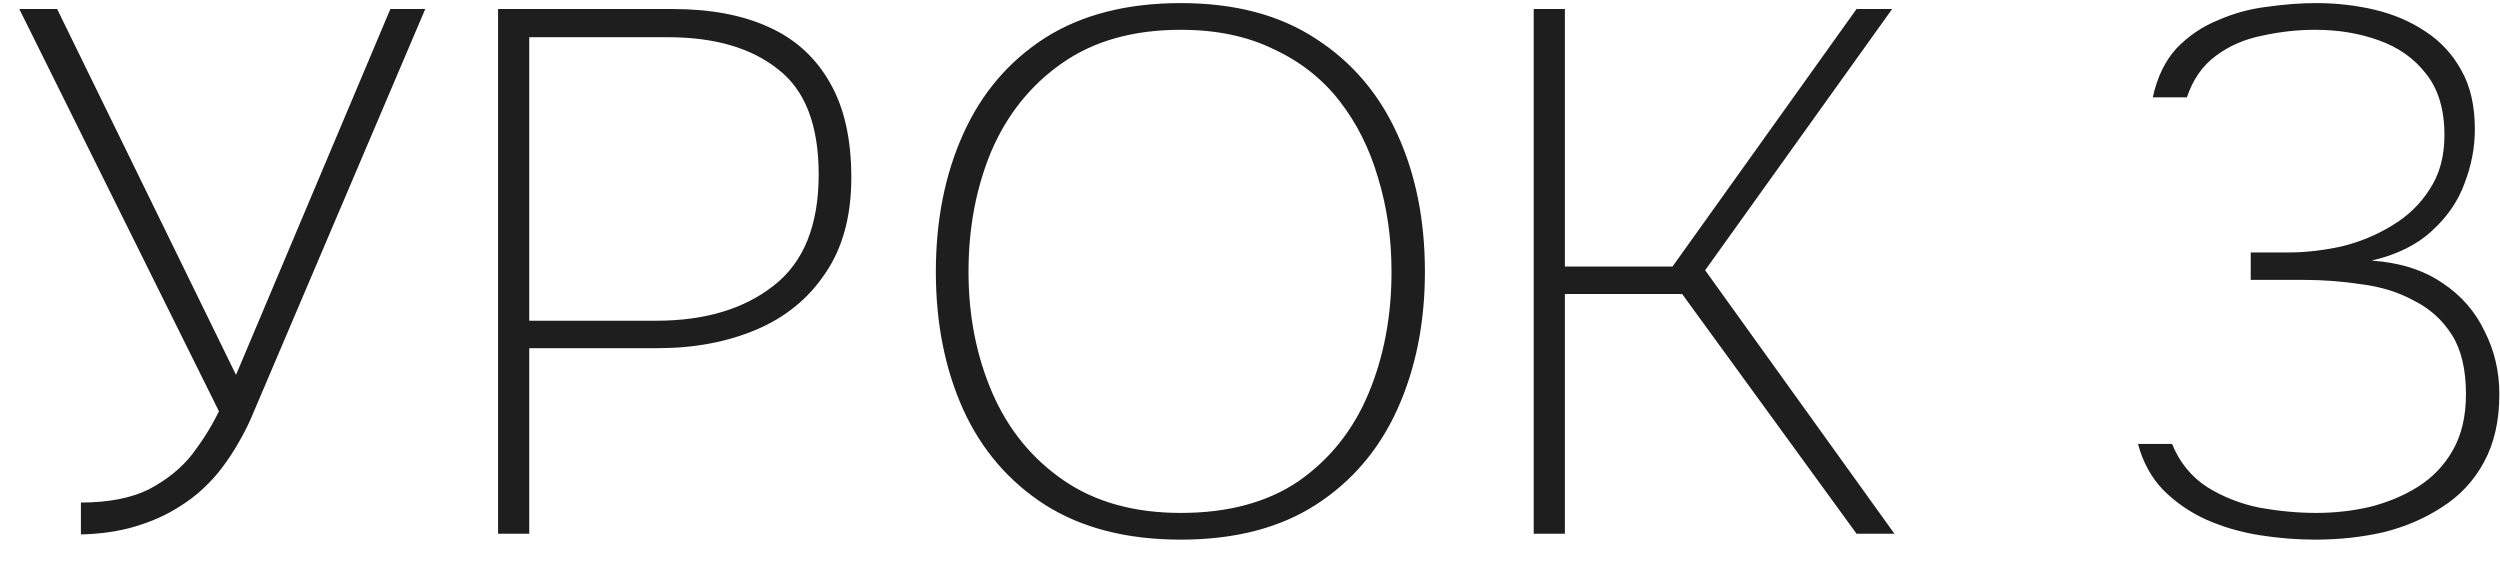 <?xml version="1.0" encoding="UTF-8"?> <svg xmlns="http://www.w3.org/2000/svg" width="89" height="20" viewBox="0 0 89 20" fill="none"><path d="M2.88 19.026V17.89C3.866 17.89 4.676 17.732 5.31 17.415C5.944 17.08 6.455 16.666 6.843 16.173C7.23 15.662 7.547 15.152 7.794 14.641L0.687 0.321H2.034L8.402 13.346L13.897 0.321H15.139L8.93 14.905C8.807 15.187 8.657 15.477 8.481 15.777C8.322 16.059 8.137 16.34 7.926 16.622C7.732 16.886 7.503 17.142 7.239 17.388C6.975 17.635 6.684 17.855 6.367 18.049C5.927 18.331 5.416 18.56 4.835 18.736C4.254 18.912 3.602 19.009 2.88 19.026ZM17.731 19V0.321H23.94C25.278 0.321 26.415 0.532 27.348 0.955C28.299 1.378 29.03 2.038 29.541 2.937C30.052 3.817 30.307 4.945 30.307 6.318C30.307 7.692 29.999 8.828 29.382 9.727C28.784 10.625 27.965 11.294 26.925 11.735C25.886 12.175 24.715 12.395 23.411 12.395H18.841V19H17.731ZM18.841 11.418H23.359C25.085 11.418 26.476 11.004 27.533 10.176C28.607 9.348 29.145 8.027 29.145 6.213C29.145 4.451 28.66 3.201 27.692 2.461C26.74 1.704 25.437 1.325 23.781 1.325H18.841V11.418ZM42.035 19.211C40.115 19.211 38.504 18.797 37.2 17.97C35.914 17.142 34.946 16.015 34.294 14.588C33.642 13.144 33.316 11.505 33.316 9.674C33.316 7.842 33.642 6.204 34.294 4.76C34.946 3.315 35.914 2.179 37.2 1.351C38.504 0.524 40.115 0.11 42.035 0.11C43.955 0.11 45.558 0.532 46.843 1.378C48.129 2.206 49.098 3.342 49.75 4.786C50.401 6.213 50.727 7.842 50.727 9.674C50.727 11.488 50.401 13.117 49.75 14.561C49.098 16.006 48.129 17.142 46.843 17.97C45.558 18.797 43.955 19.211 42.035 19.211ZM42.035 18.26C43.726 18.26 45.126 17.882 46.236 17.124C47.346 16.349 48.173 15.31 48.719 14.007C49.265 12.703 49.538 11.259 49.538 9.674C49.538 8.494 49.38 7.384 49.063 6.345C48.763 5.306 48.305 4.39 47.689 3.597C47.072 2.805 46.289 2.188 45.337 1.748C44.404 1.29 43.303 1.061 42.035 1.061C40.344 1.061 38.935 1.457 37.808 2.25C36.698 3.025 35.862 4.064 35.298 5.367C34.752 6.671 34.479 8.106 34.479 9.674C34.479 11.241 34.761 12.677 35.324 13.98C35.888 15.284 36.733 16.323 37.861 17.098C38.988 17.873 40.379 18.26 42.035 18.26ZM54.6 19V0.321H55.71V9.489H59.541L66.093 0.321H67.361L60.703 9.621L67.441 19H66.093L59.884 10.466H55.71V19H54.6ZM82.425 19.211C81.773 19.211 81.113 19.159 80.444 19.053C79.774 18.947 79.14 18.762 78.541 18.498C77.96 18.234 77.449 17.882 77.009 17.441C76.586 17.001 76.287 16.455 76.111 15.803H77.326C77.59 16.455 78.004 16.966 78.568 17.335C79.131 17.688 79.757 17.934 80.444 18.075C81.148 18.199 81.817 18.26 82.451 18.26C83.103 18.26 83.737 18.19 84.354 18.049C84.988 17.89 85.56 17.653 86.071 17.335C86.599 17.001 87.013 16.569 87.313 16.041C87.63 15.495 87.788 14.826 87.788 14.033C87.788 13.152 87.621 12.448 87.286 11.919C86.952 11.391 86.502 10.986 85.939 10.704C85.393 10.405 84.776 10.211 84.09 10.123C83.403 10.017 82.707 9.964 82.002 9.964H80.126V8.987H81.474C82.073 8.987 82.698 8.916 83.35 8.775C84.001 8.617 84.6 8.37 85.146 8.036C85.71 7.701 86.159 7.27 86.494 6.741C86.846 6.213 87.022 5.57 87.022 4.812C87.022 3.897 86.802 3.166 86.362 2.62C85.939 2.074 85.375 1.677 84.671 1.431C83.984 1.184 83.235 1.061 82.425 1.061C81.791 1.061 81.157 1.131 80.523 1.272C79.906 1.395 79.36 1.633 78.885 1.986C78.409 2.338 78.066 2.831 77.854 3.465H76.639C76.798 2.743 77.079 2.162 77.484 1.721C77.907 1.281 78.4 0.946 78.964 0.717C79.528 0.471 80.109 0.312 80.708 0.242C81.324 0.154 81.905 0.11 82.451 0.11C83.174 0.11 83.869 0.189 84.539 0.347C85.208 0.506 85.807 0.761 86.335 1.114C86.881 1.466 87.313 1.933 87.63 2.514C87.947 3.078 88.105 3.773 88.105 4.601C88.105 5.253 87.982 5.896 87.736 6.53C87.507 7.164 87.119 7.727 86.573 8.221C86.045 8.714 85.331 9.066 84.433 9.277C85.437 9.348 86.274 9.612 86.943 10.07C87.612 10.51 88.114 11.083 88.449 11.787C88.801 12.474 88.977 13.223 88.977 14.033C88.977 14.984 88.792 15.794 88.422 16.464C88.07 17.115 87.577 17.644 86.943 18.049C86.326 18.454 85.631 18.753 84.856 18.947C84.081 19.123 83.27 19.211 82.425 19.211Z" fill="#1E1E1E"></path></svg> 